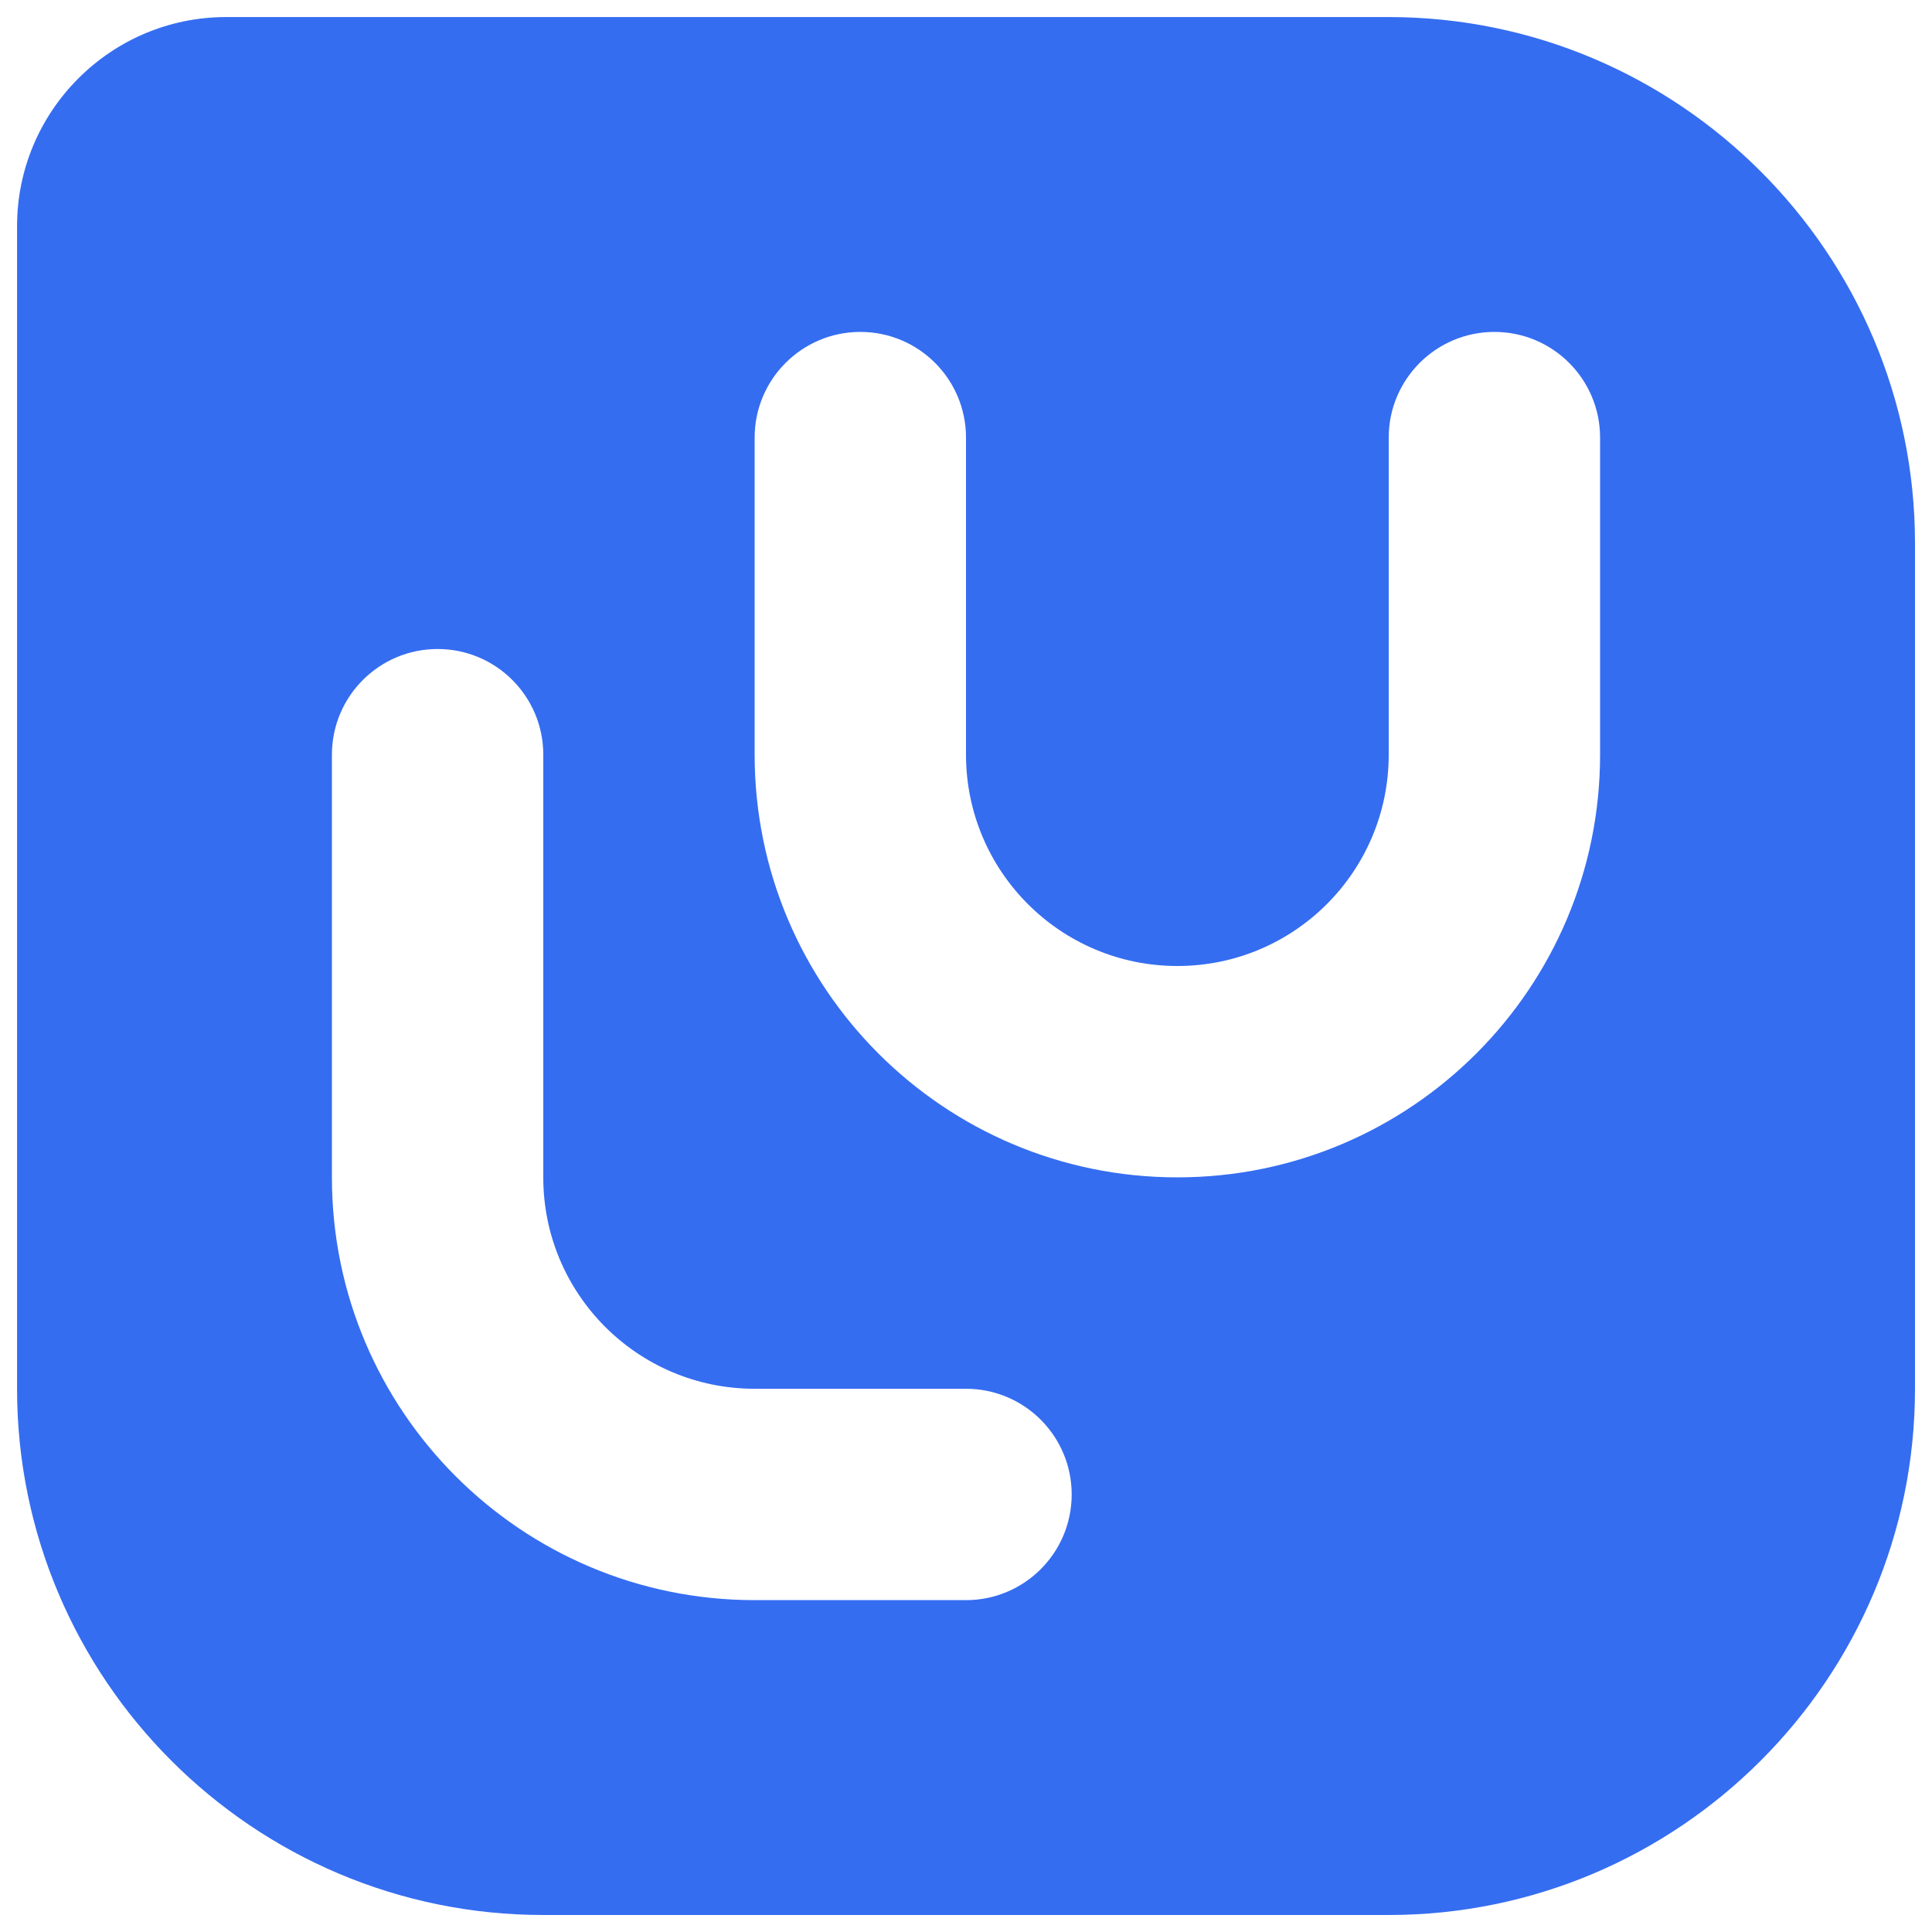 <svg xmlns="http://www.w3.org/2000/svg" viewBox="0 0 400 400" xml:space="preserve"><path fill="#356DF1" d="M331.28 156.24c0 48.34-39.19 87.52-87.52 87.52-48.34 0-87.52-39.19-87.52-87.52V90.6c0-12.08 9.8-21.88 21.88-21.88 12.09 0 21.88 9.8 21.88 21.88v65.64c0 24.18 19.6 43.76 43.76 43.76 24.18 0 43.76-19.58 43.76-43.76V90.6c0-12.08 9.8-21.88 21.88-21.88 12.09 0 21.88 9.8 21.88 21.88v65.64zM200 331.29h-43.76c-48.34 0-87.52-39.19-87.52-87.52v-87.52c0-12.08 9.8-21.88 21.88-21.88 12.09 0 21.88 9.8 21.88 21.88v87.52c0 24.18 19.6 43.76 43.76 43.76H200c12.09 0 21.88 9.8 21.88 21.88 0 12.08-9.79 21.88-21.88 21.88M287.52 3.53H46.83c-23.88 0-43.3 19.43-43.3 43.31v240.69c0 60.08 48.88 108.95 108.95 108.95h175.05c60.07 0 108.95-48.87 108.95-108.95V112.48C396.47 52.41 347.59 3.53 287.52 3.53"/></svg>